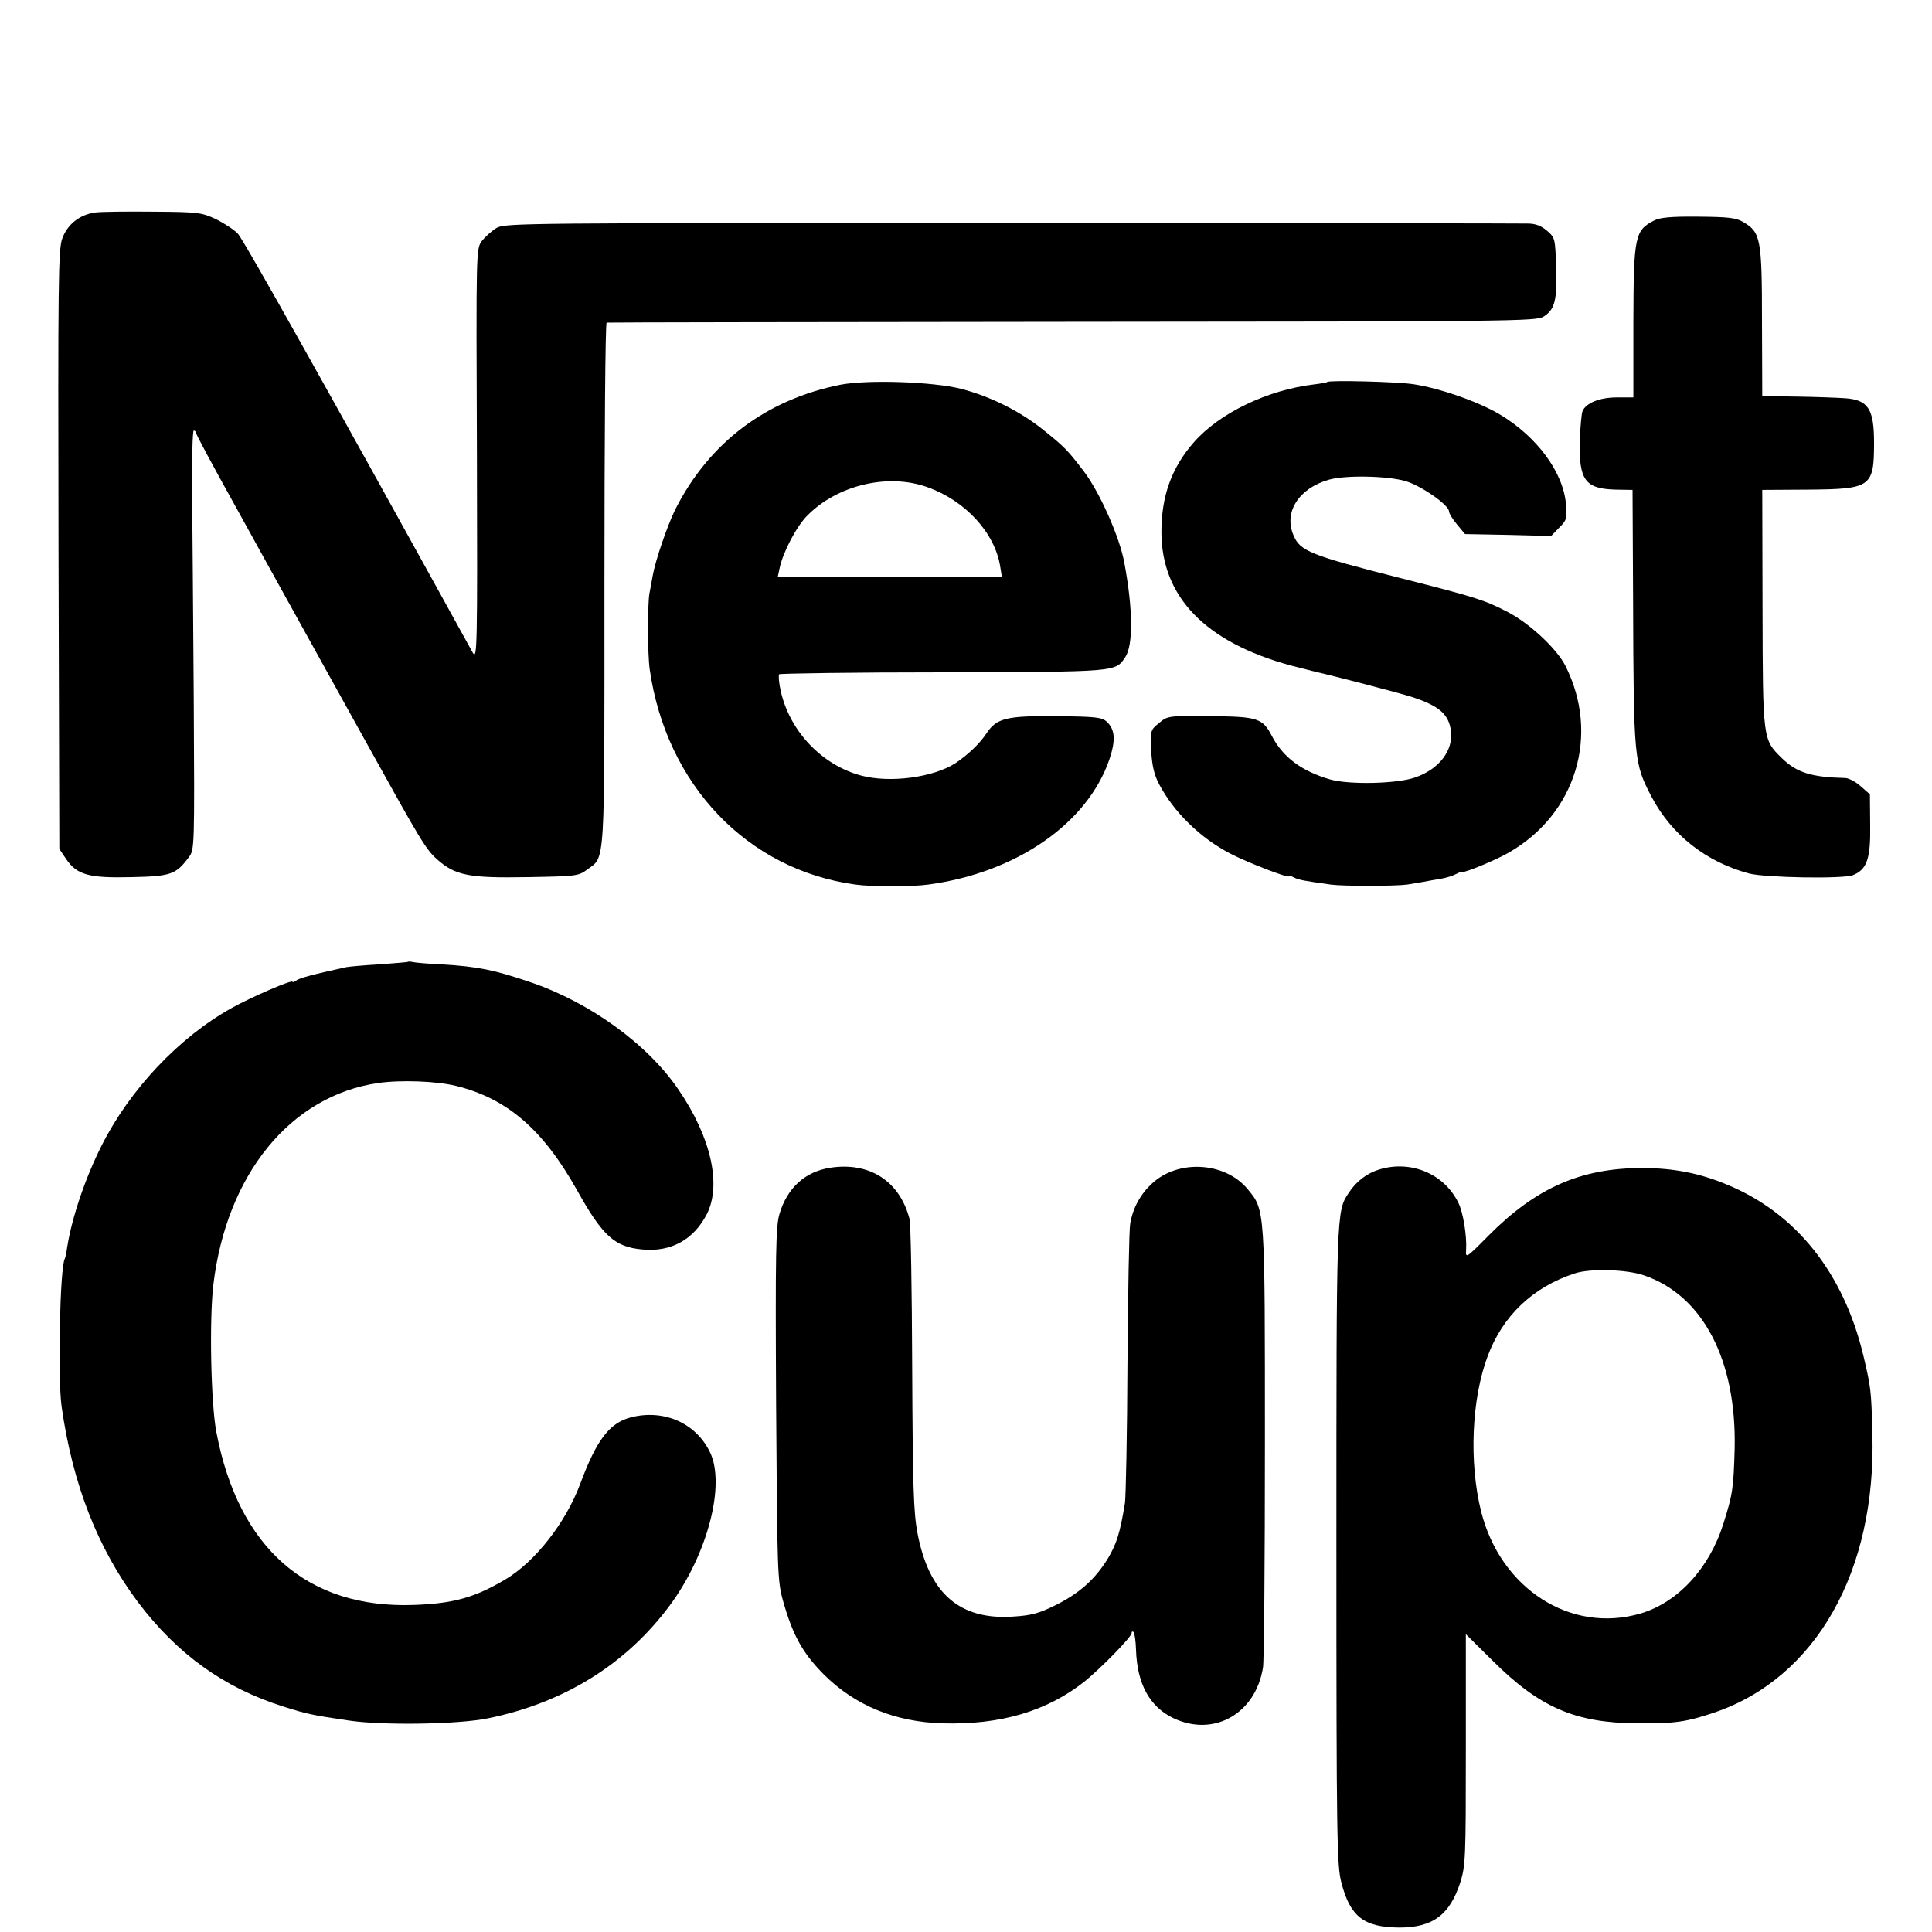 <?xml version="1.0" standalone="no"?>
<!DOCTYPE svg PUBLIC "-//W3C//DTD SVG 20010904//EN"
 "http://www.w3.org/TR/2001/REC-SVG-20010904/DTD/svg10.dtd">
<svg version="1.0" xmlns="http://www.w3.org/2000/svg"
 width="700pt" height="700pt" viewBox="0 0 700 700"
 preserveAspectRatio="xMidYMid meet">
<g transform="translate(0,700) scale(0.1,-0.1)"
fill="#000000" stroke="none">
<path d="M344 6230 c-55 -8 -99 -42 -118 -93 -15 -38 -16 -153 -14 -1128 l3
-1085 25 -37 c39 -57 82 -69 238 -65 142 3 160 10 206 72 21 27 21 35 18 574
-2 301 -5 643 -6 760 -1 116 2 212 6 212 4 0 8 -4 8 -8 0 -5 62 -121 139 -259
76 -137 151 -274 168 -304 28 -50 264 -477 321 -579 187 -337 205 -367 245
-403 66 -59 115 -69 329 -65 175 3 184 4 215 27 67 50 63 -9 63 1035 0 520 3
947 8 947 4 1 763 2 1687 3 1601 1 1682 2 1708 19 41 26 49 60 45 179 -3 104
-4 107 -33 132 -21 18 -42 26 -70 26 -22 1 -864 1 -1872 2 -1770 0 -1833 0
-1864 -18 -18 -11 -41 -32 -53 -47 -21 -29 -21 -30 -18 -775 2 -700 1 -745
-15 -717 -512 928 -830 1496 -851 1518 -14 15 -51 39 -80 53 -51 24 -64 26
-226 27 -94 1 -189 0 -212 -3z"/>
<path d="M5993 6201 c-70 -36 -74 -57 -75 -368 l0 -273 -60 0 c-62 0 -111 -20
-124 -49 -4 -9 -8 -56 -10 -106 -4 -145 19 -176 130 -179 l61 -1 2 -400 c2
-580 3 -590 68 -714 73 -137 198 -235 353 -276 59 -15 338 -20 375 -6 51 20
65 59 63 182 l-1 111 -33 29 c-18 16 -42 29 -55 30 -124 3 -176 19 -231 72
-69 68 -69 64 -70 542 l-1 430 167 1 c227 2 238 9 238 170 0 122 -21 155 -104
161 -28 2 -107 5 -176 6 l-125 2 -1 270 c0 301 -5 323 -67 360 -27 16 -53 19
-164 20 -98 1 -139 -3 -160 -14z"/>
<path d="M3045 5606 c-269 -54 -475 -209 -598 -451 -29 -59 -72 -184 -82 -240
-4 -22 -9 -51 -12 -65 -7 -39 -7 -220 1 -275 60 -419 354 -727 746 -780 55 -8
207 -8 263 0 320 43 578 222 657 455 23 69 20 108 -11 136 -17 15 -41 18 -182
19 -179 2 -216 -7 -252 -61 -24 -37 -68 -79 -113 -109 -81 -52 -237 -73 -342
-45 -142 38 -258 160 -291 305 -7 30 -9 58 -6 62 4 3 271 7 594 7 634 2 624 1
660 55 29 43 28 174 -3 340 -16 92 -89 257 -147 333 -60 79 -71 89 -144 148
-85 69 -193 123 -300 151 -103 26 -338 34 -438 15z m315 -371 c138 -49 245
-166 264 -288 l6 -37 -406 0 -406 0 7 33 c12 56 61 151 101 190 109 110 292
153 434 102z"/>
<path d="M4809 5616 c-2 -2 -24 -6 -49 -9 -168 -20 -342 -104 -434 -209 -81
-92 -118 -195 -118 -325 0 -236 160 -400 468 -484 44 -11 86 -22 94 -24 56
-12 313 -79 348 -91 97 -32 131 -62 139 -122 9 -70 -41 -137 -127 -168 -64
-24 -242 -28 -311 -8 -103 30 -170 80 -210 156 -34 66 -52 72 -225 73 -152 2
-154 1 -185 -25 -31 -25 -31 -27 -28 -100 3 -55 11 -88 29 -122 53 -100 148
-194 258 -251 61 -32 212 -90 212 -82 0 3 8 1 18 -4 16 -9 40 -13 134 -26 42
-6 232 -6 276 0 17 3 44 7 60 10 15 3 43 8 62 11 19 3 44 11 55 17 11 6 21 9
23 8 6 -5 120 42 167 69 246 140 333 429 206 679 -32 62 -129 152 -207 193
-85 44 -116 54 -384 122 -335 85 -370 99 -394 158 -35 83 20 169 129 200 60
17 211 14 277 -5 58 -17 158 -87 158 -110 0 -7 13 -28 29 -47 l29 -35 156 -3
156 -4 29 30 c27 26 29 34 25 83 -9 117 -105 247 -241 328 -78 46 -218 95
-313 109 -60 9 -303 15 -311 8z"/>
<path d="M1478 3515 c-2 -1 -48 -5 -103 -9 -55 -3 -109 -8 -120 -10 -123 -27
-172 -40 -182 -49 -7 -5 -13 -7 -13 -4 0 9 -151 -56 -222 -96 -190 -106 -368
-295 -470 -498 -60 -119 -107 -260 -124 -364 -3 -22 -7 -42 -9 -45 -18 -29
-26 -431 -12 -535 40 -283 131 -515 277 -710 142 -188 311 -310 526 -378 85
-27 103 -31 239 -51 122 -18 395 -14 502 8 277 56 503 197 661 411 135 183
201 434 145 552 -50 106 -166 158 -286 128 -78 -20 -125 -80 -185 -242 -53
-141 -163 -281 -270 -345 -111 -66 -189 -88 -332 -93 -386 -14 -636 205 -716
626 -20 104 -26 407 -11 534 48 401 280 685 597 731 82 12 214 7 285 -11 183
-46 312 -157 435 -376 93 -167 137 -207 237 -216 104 -10 186 35 234 128 54
106 15 279 -102 450 -112 166 -323 318 -539 391 -130 44 -188 56 -320 64 -47
2 -93 6 -102 8 -9 2 -18 3 -20 1z"/>
<path d="M3008 2769 c-91 -14 -156 -73 -184 -168 -13 -45 -15 -137 -12 -689 4
-611 5 -640 25 -712 35 -124 70 -188 147 -266 113 -113 258 -173 431 -178 210
-6 379 44 515 152 59 48 170 161 170 175 0 6 3 7 7 4 4 -4 8 -33 9 -65 4 -124
50 -207 137 -248 146 -68 296 17 323 184 4 20 7 386 7 812 0 856 1 845 -63
922 -82 99 -253 108 -347 19 -41 -38 -68 -87 -78 -144 -4 -20 -8 -246 -10
-504 -1 -257 -6 -486 -9 -508 -18 -110 -30 -147 -61 -200 -46 -76 -104 -128
-191 -171 -58 -29 -87 -37 -151 -41 -196 -14 -307 83 -349 303 -14 75 -17 168
-19 599 -1 281 -5 524 -10 540 -36 136 -145 206 -287 184z"/>
<path d="M4998 2763 c-46 -14 -85 -44 -112 -86 -44 -66 -44 -68 -44 -1279 0
-1064 2 -1158 18 -1219 32 -124 82 -162 210 -163 121 0 183 46 221 164 19 61
20 88 20 482 l0 417 98 -97 c169 -168 297 -224 521 -226 141 -1 179 5 281 39
368 125 587 511 573 1010 -4 157 -5 167 -33 285 -72 299 -244 515 -494 618
-98 41 -193 60 -307 60 -223 0 -385 -72 -557 -245 -82 -83 -83 -83 -81 -51 3
51 -11 138 -29 172 -52 104 -171 153 -285 119z m959 -384 c213 -73 335 -307
328 -627 -4 -143 -7 -166 -41 -273 -51 -162 -165 -285 -300 -325 -253 -74
-508 90 -578 371 -44 178 -34 407 24 561 54 146 164 251 315 300 56 19 189 15
252 -7z"/>
</g>
</svg>
